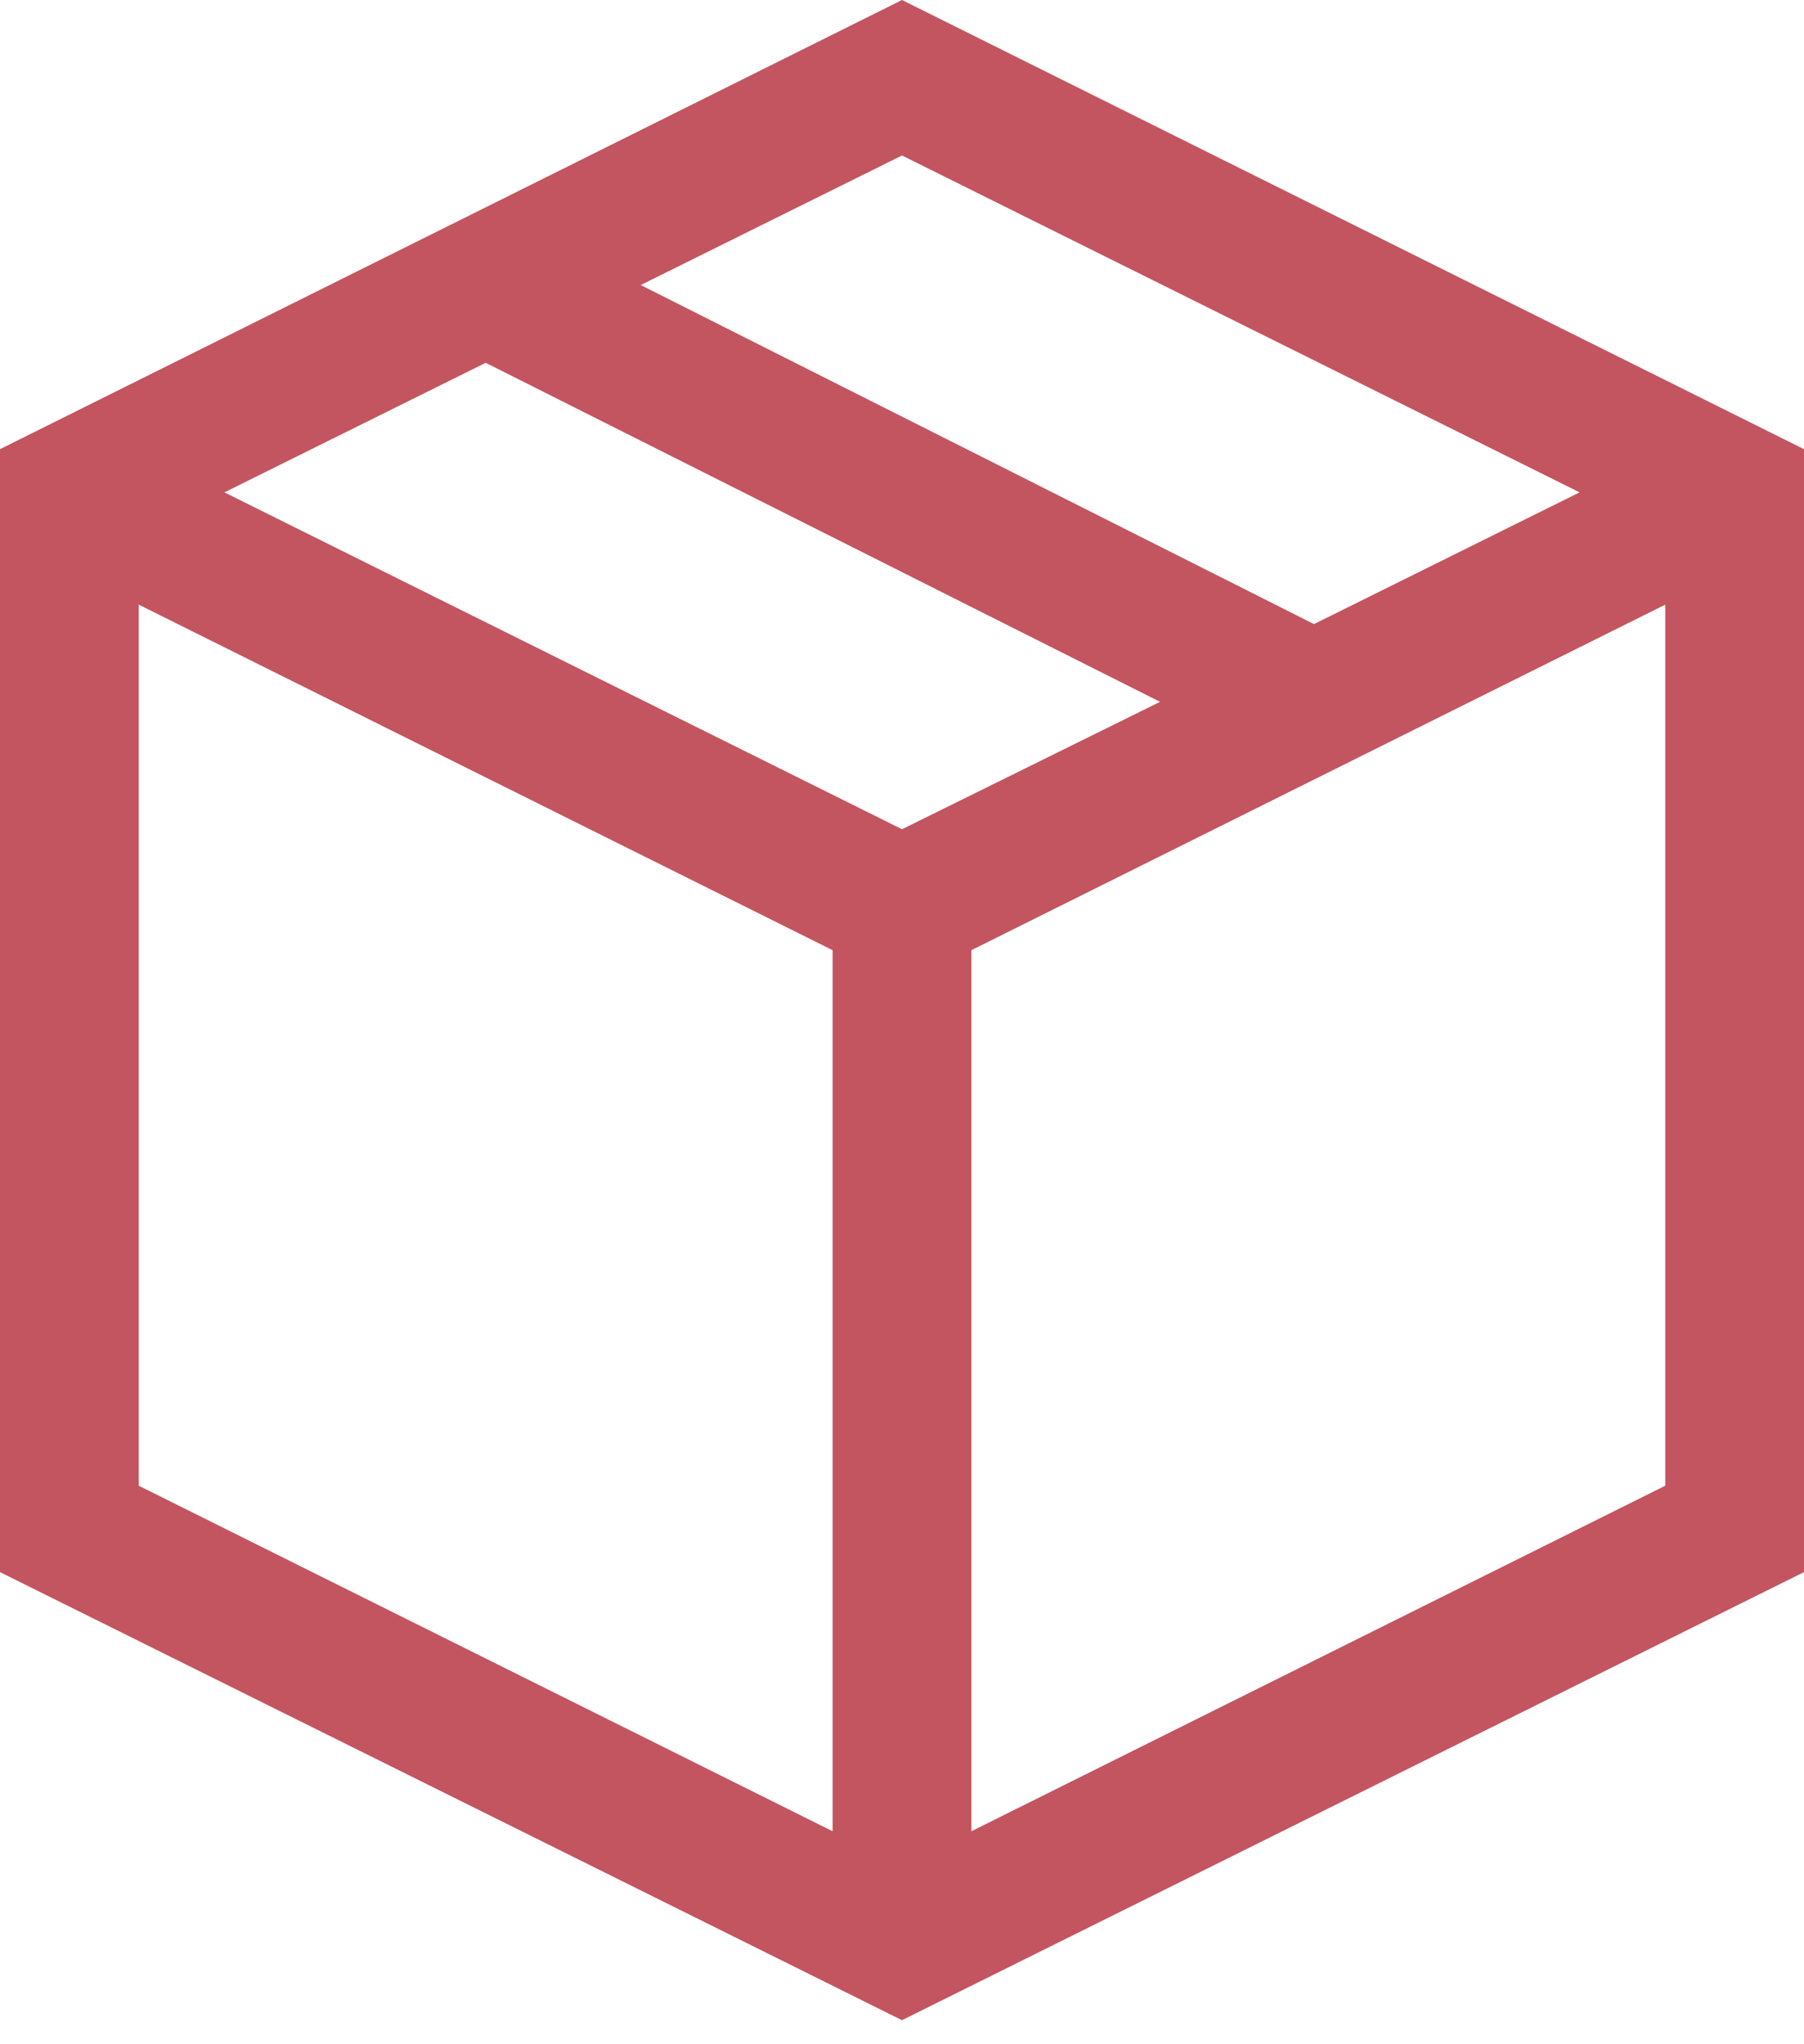 <?xml version="1.0" encoding="UTF-8"?> <svg xmlns="http://www.w3.org/2000/svg" width="60" height="68" viewBox="0 0 60 68" fill="none"><path d="M30 0L60 14.941V52.295L30 67.2L0 52.295V14.941L30 0ZM52.536 16.378L30 5.172L21.31 9.482L43.702 20.76L52.536 16.378ZM30 27.584L38.582 23.346L16.154 12.068L7.464 16.378L30 27.584ZM4.615 20.113V49.421L27.692 60.915V31.607L4.615 20.113ZM32.308 60.915L55.385 49.421V20.113L32.308 31.607V60.915Z" fill="#B22332" fill-opacity="0.77"></path></svg> 